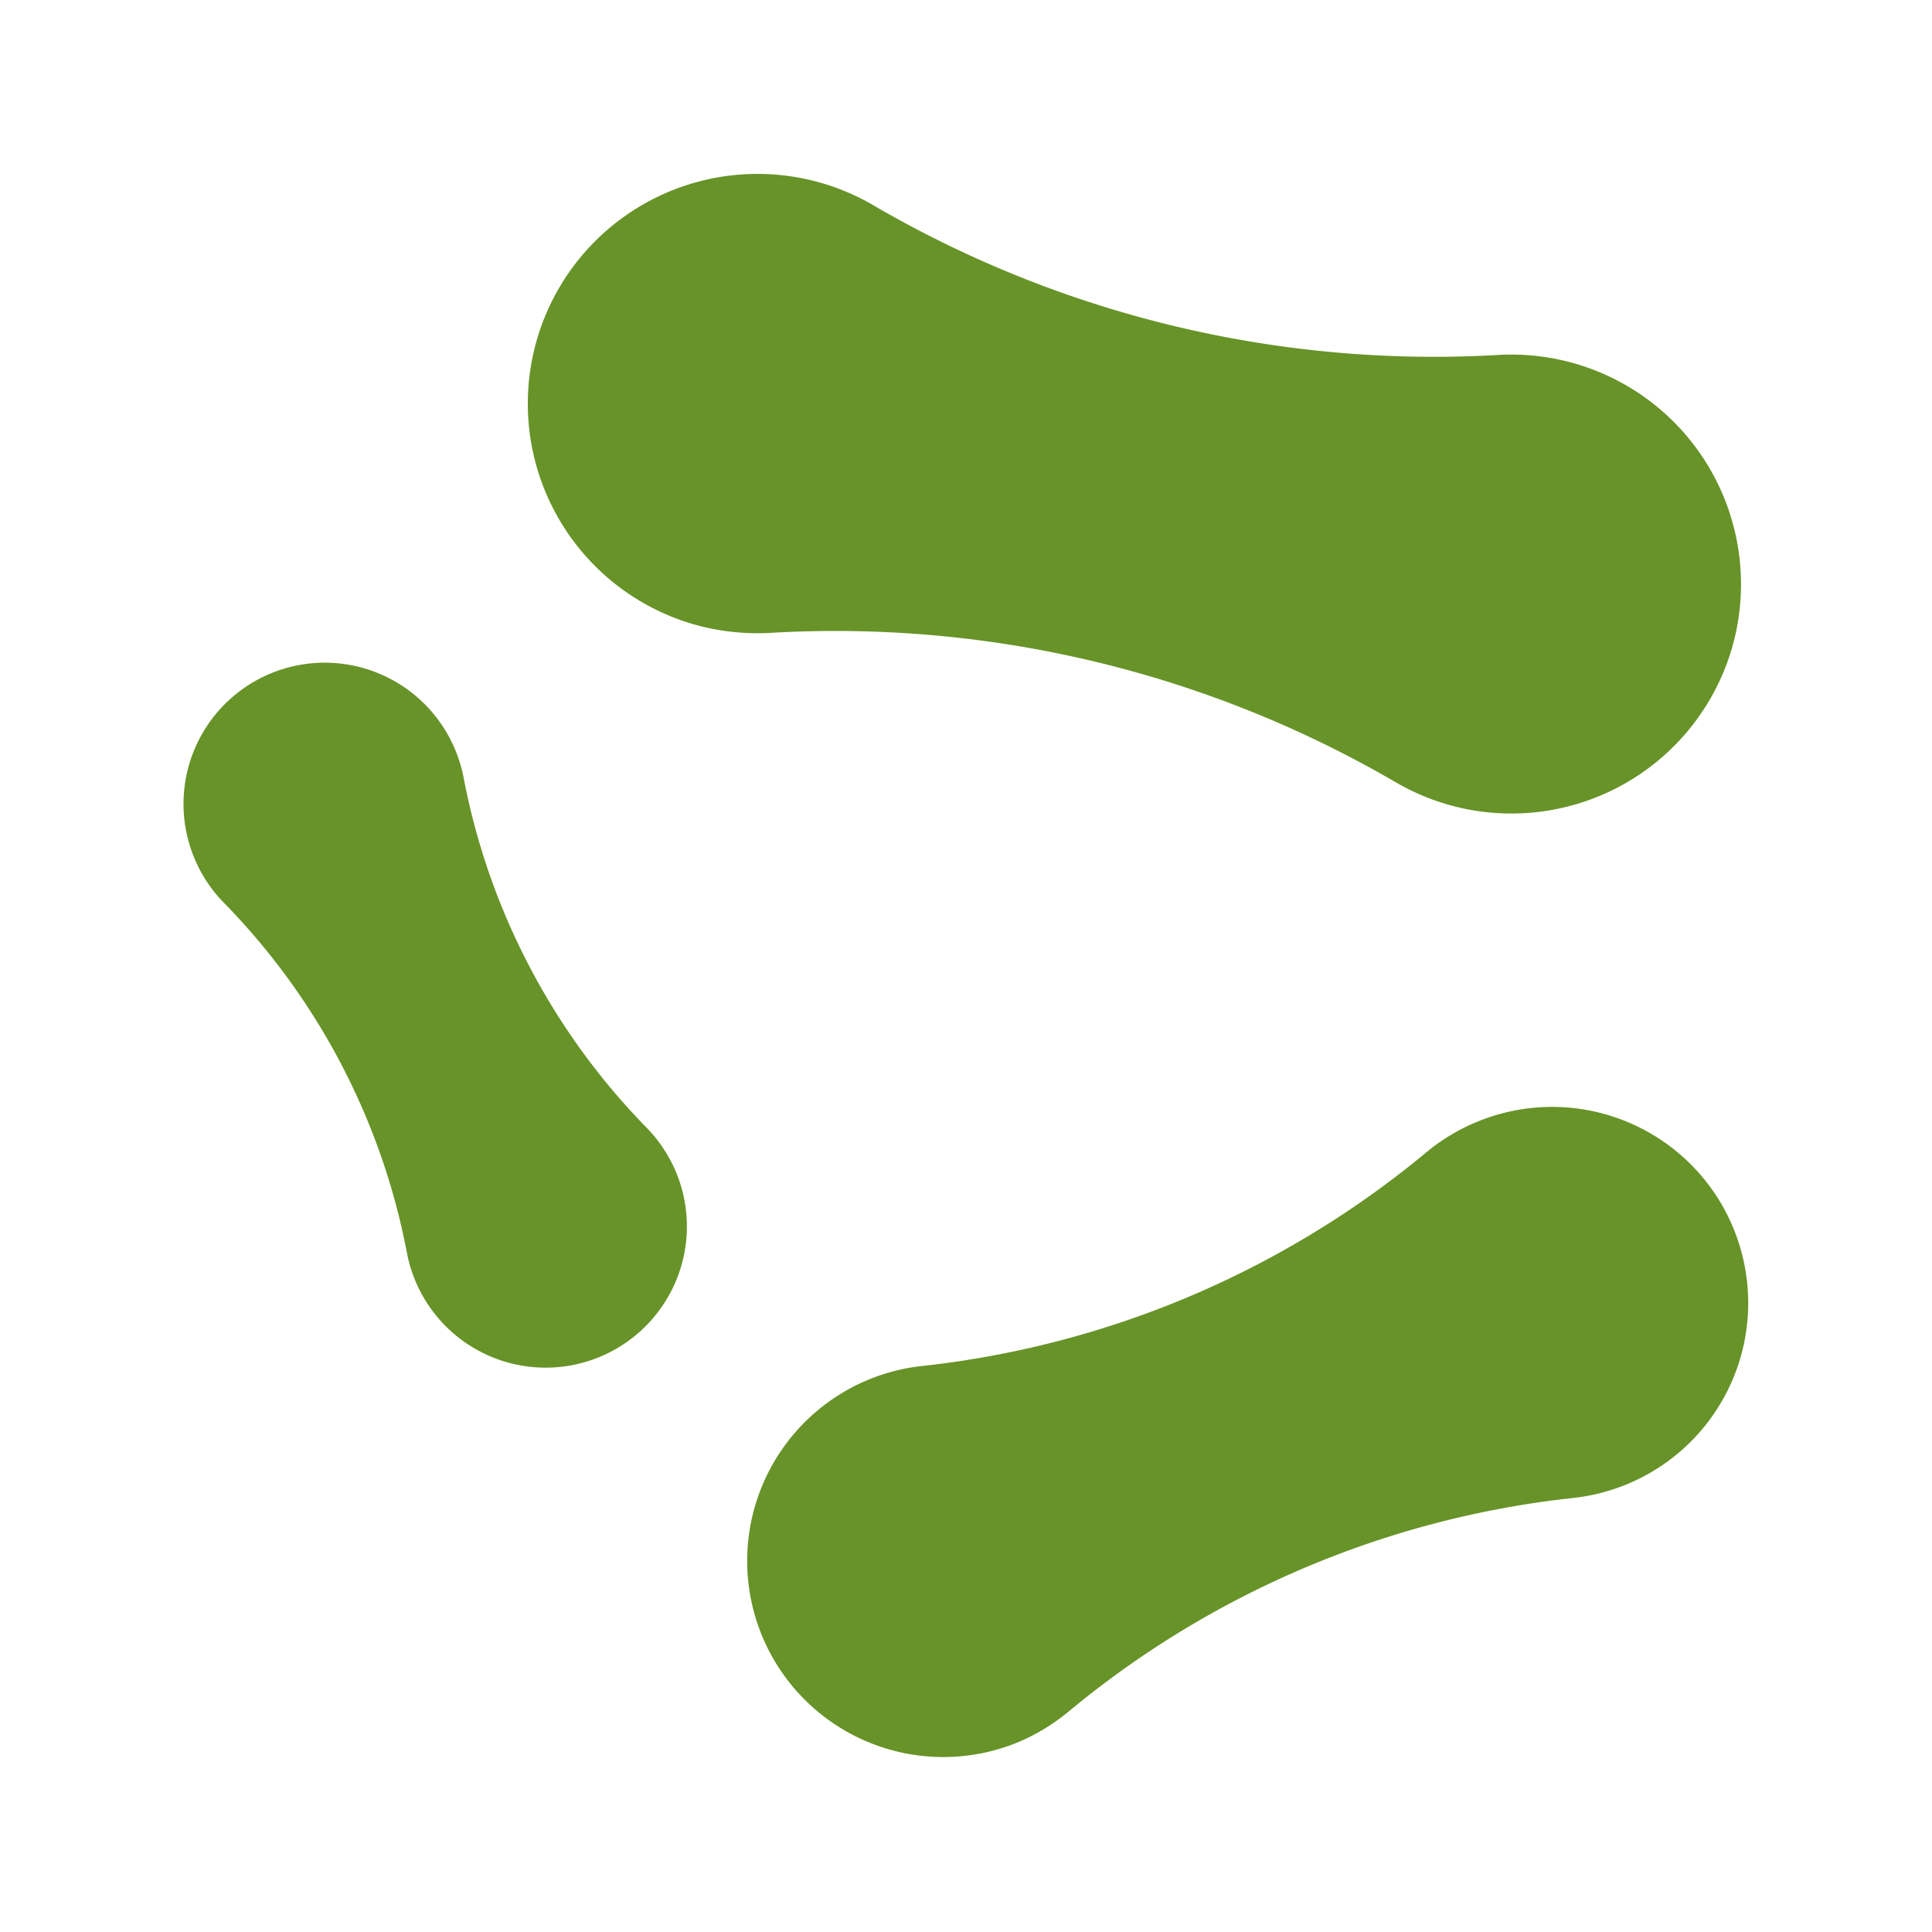 <svg xmlns="http://www.w3.org/2000/svg" width="100" height="100" viewBox="0 0 100 100"><path d="M89.79 33a11.89 11.89 0 0 1-17.65 7.43A57.61 57.61 0 0 0 40 32.75a12.17 12.17 0 0 1-3.58-.3 11.89 11.89 0 1 1 8.88-21.77 57.62 57.62 0 0 0 32.12 7.7A11.89 11.89 0 0 1 89.79 33zM76.37 58.1a10 10 0 0 0-2.61 1.6 49.2 49.2 0 0 1-26 11 10.15 10.15 0 1 0 5 19.45 10.48 10.48 0 0 0 2.61-1.61 49.17 49.17 0 0 1 26-11 10.15 10.15 0 1 0-5-19.44zm-41.65 2a7.28 7.28 0 0 0-1.3-1.78 35.38 35.38 0 0 1-9.41-18 7.41 7.41 0 0 0-.72-2.09 7.31 7.31 0 1 0-11.65 8.55 35.37 35.37 0 0 1 9.41 18 7.31 7.31 0 1 0 13.67-4.69z" fill="#679328"/></svg>